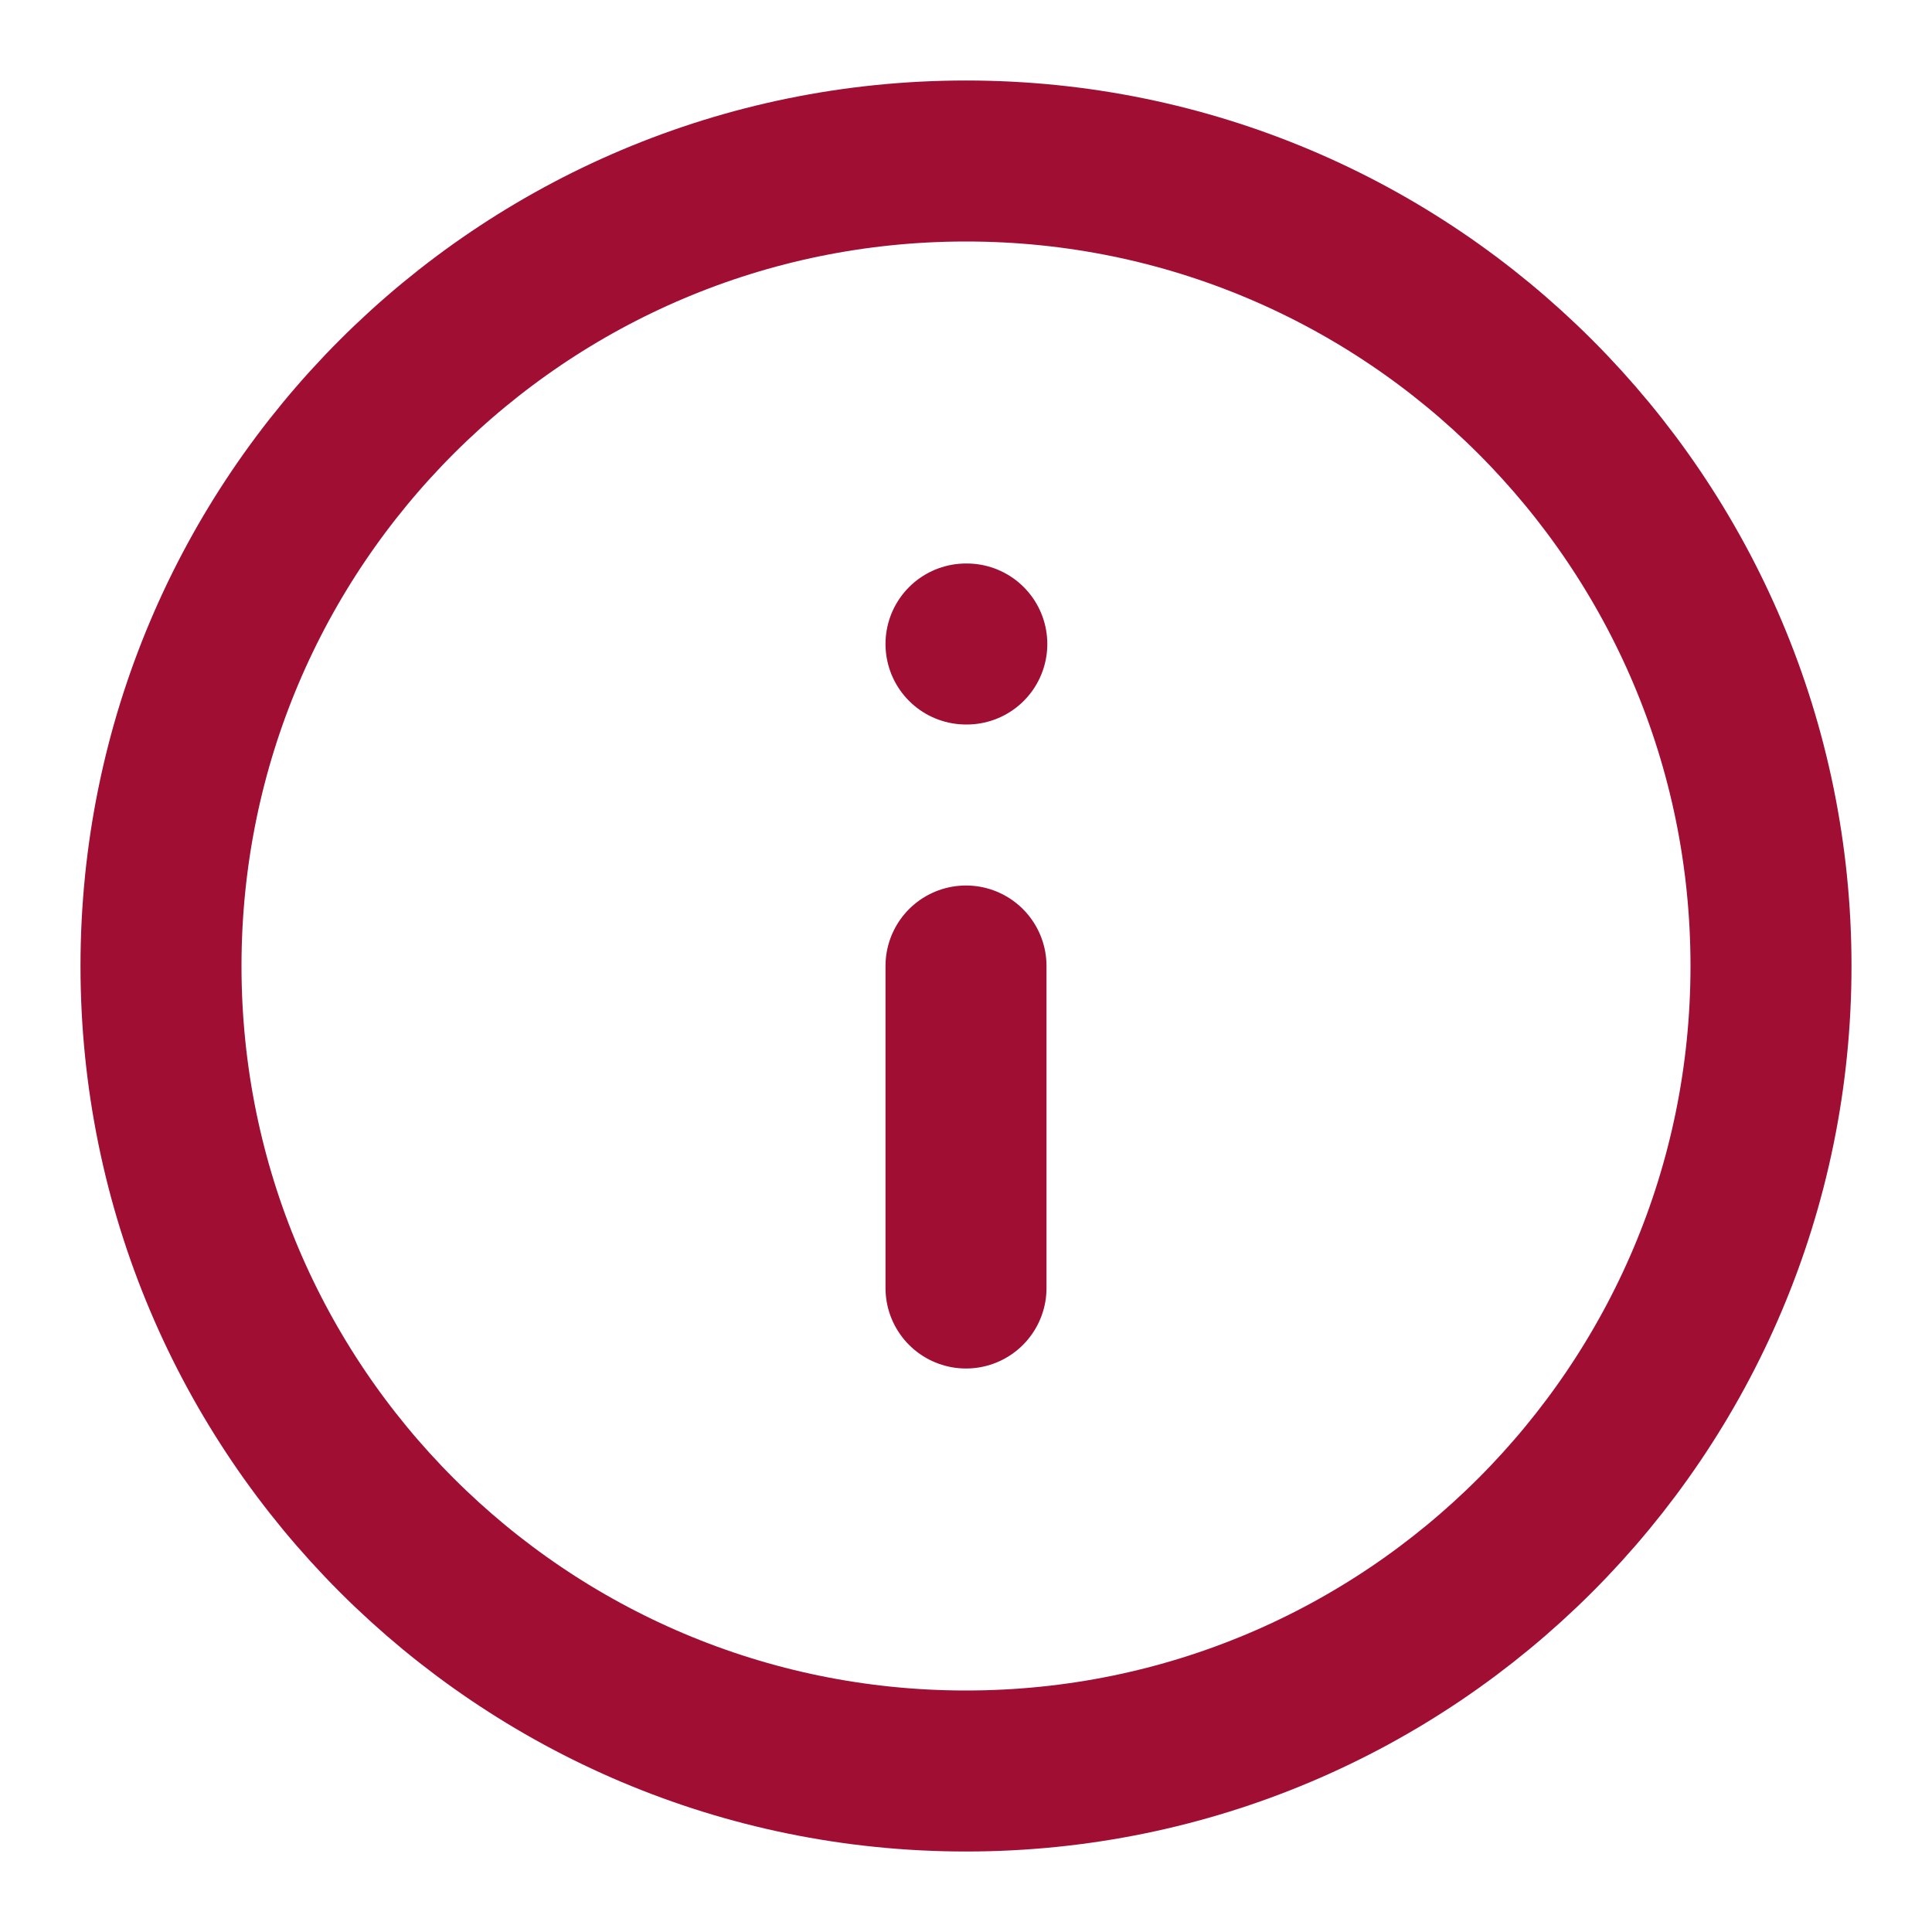 <svg width="24" height="24" viewBox="0 0 24 24" fill="none" xmlns="http://www.w3.org/2000/svg">
<path d="M12 22C17.523 22 22 17.523 22 12C22 6.477 17.523 2 12 2C6.477 2 2 6.477 2 12C2 17.523 6.477 22 12 22Z" stroke="#A10E34" stroke-width="2" stroke-linecap="round" stroke-linejoin="round"/>
<path d="M12 16V12" stroke="#A10E34" stroke-width="2" stroke-linecap="round" stroke-linejoin="round"/>
<path d="M12 8H12.01" stroke="#A10E34" stroke-width="2" stroke-linecap="round" stroke-linejoin="round"/>
</svg>

